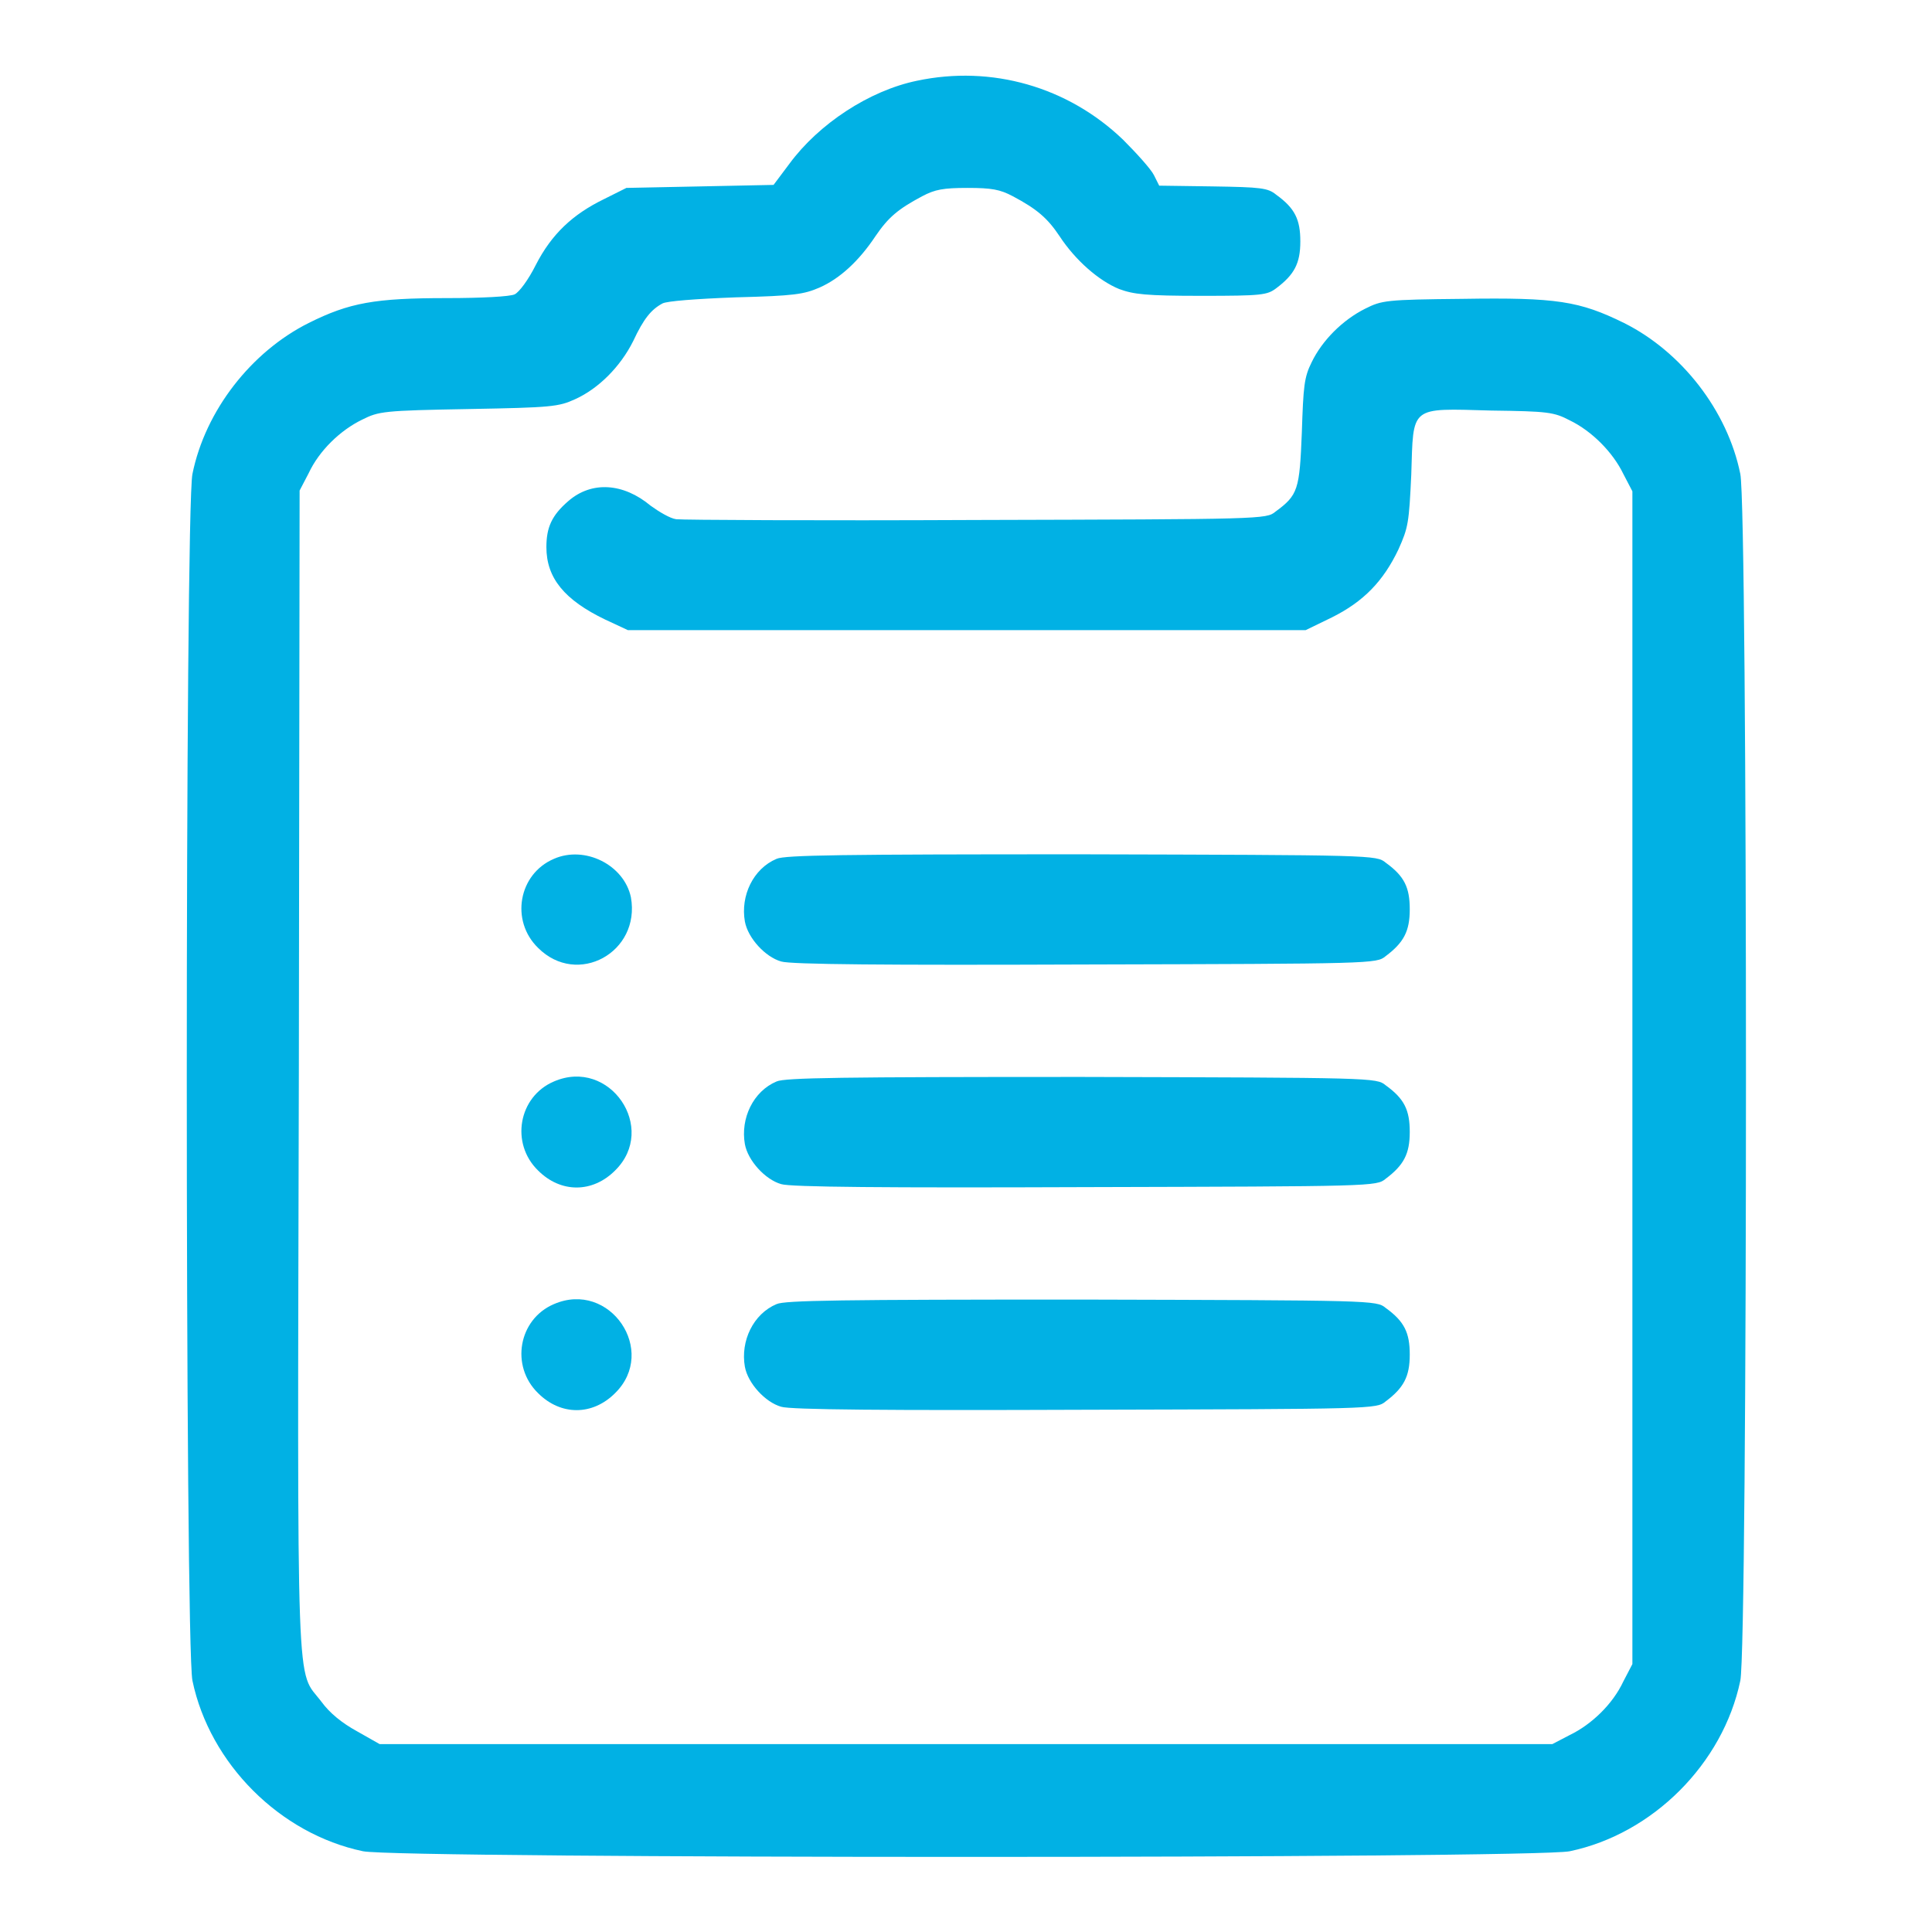 <svg xmlns="http://www.w3.org/2000/svg" viewBox="0 0 256 256" xml:space="preserve"><g fill="#01b1e4"><path data-title="Layer 0" d="M121.5 10.7c-6.3 1.3-13 5.7-16.9 11l-2.1 2.8-9.7.2-9.8.2-3 1.5c-4.1 2-6.9 4.6-9 8.7-1 2-2.2 3.6-2.8 3.9-.6.3-4.4.5-9 .5-9.5 0-12.9.6-18.3 3.3-7.6 3.8-13.7 11.6-15.4 20-1 4.8-1 155.1 0 159.9 2.3 11 11.6 20.3 22.6 22.6 4.8 1 155.1 1 159.9 0 11-2.3 20.3-11.6 22.6-22.6 1-4.8 1-155.1 0-159.9-1.7-8.4-7.8-16.2-15.4-20-5.9-2.9-8.9-3.4-21.4-3.2-10.2.1-10.7.2-12.9 1.3-3 1.5-5.7 4.2-7.1 7.1-1 2-1.1 3.2-1.3 9.3-.3 7.6-.5 8.3-3.5 10.5-1.2 1-1.7 1-39.6 1.1-21.1.1-39 0-39.8-.1-.8-.1-2.3-1-3.4-1.8-3.6-3-7.8-3.3-10.9-.6-2.2 1.9-2.9 3.5-2.9 6.1 0 4.1 2.4 7 7.8 9.6l3 1.4H173l3.5-1.7c4.2-2.1 6.8-4.8 8.8-9 1.3-2.9 1.4-3.5 1.7-9.9.3-9.2-.3-8.8 10.6-8.5 7.5.1 8.3.2 10.4 1.3 2.9 1.4 5.7 4.2 7.1 7.1l1.2 2.3v155.4l-1.2 2.3c-1.4 3-4.2 5.7-7.1 7.1l-2.3 1.2H50.3l-3-1.7c-2-1.1-3.6-2.4-4.7-3.9-3.4-4.5-3.2 1.8-3-83.7l.1-76.8 1.2-2.3c1.4-3 4.2-5.7 7.1-7.1 2.2-1.1 2.8-1.2 14.1-1.4 11-.2 11.9-.3 14.1-1.3 3.1-1.4 6-4.3 7.7-7.7 1.4-3 2.4-4.2 3.9-5 .6-.3 4.3-.6 9.7-.8 7.8-.2 9-.4 11.1-1.3 2.7-1.2 5.2-3.5 7.4-6.8 1.7-2.5 3-3.6 6.2-5.3 1.7-.9 2.8-1.1 6-1.1s4.3.2 6 1.1c3.2 1.7 4.6 2.9 6.2 5.3 2.1 3.2 5.2 5.9 7.9 7 1.9.7 3.5.9 10.9.9 8 0 8.7-.1 9.9-1 2.4-1.8 3.2-3.3 3.2-6.2 0-2.9-.7-4.4-3.2-6.2-1.1-.9-2-1-8.4-1.1l-7.1-.1-.7-1.4c-.4-.8-2.3-2.9-4.1-4.7-7.3-7-17.4-9.9-27.3-7.8z"/><path data-title="Layer 1" d="M73.4 113.8c-4.7 2-5.8 8.2-2.1 11.8 5.2 5.2 13.6.6 12.3-6.7-.9-4.3-6.1-6.9-10.2-5.1z"/><path data-title="Layer 2" d="M102.9 113.8c-3.1 1.3-4.8 4.9-4.2 8.3.4 2.2 2.7 4.7 4.8 5.3 1.2.4 14.1.5 40.3.4 38.1-.1 38.6-.1 39.8-1.1 2.4-1.8 3.2-3.3 3.2-6.2 0-2.9-.7-4.4-3.2-6.2-1.2-1-1.7-1-40.3-1.1-31.8 0-39.3.1-40.4.6z"/><path data-title="Layer 3" d="M73.4 143.3c-4.7 2-5.8 8.2-2.1 11.8 3 3 7.2 3 10.2 0 5.7-5.6-.7-15-8.1-11.8z"/><path data-title="Layer 4" d="M102.9 143.3c-3.1 1.3-4.8 4.9-4.2 8.3.4 2.2 2.7 4.7 4.8 5.3 1.2.4 14.1.5 40.3.4 38.1-.1 38.6-.1 39.8-1.1 2.4-1.8 3.2-3.3 3.2-6.2s-.7-4.4-3.2-6.2c-1.2-1-1.7-1-40.3-1.1-31.8 0-39.3.1-40.4.6z"/><path data-title="Layer 5" d="M73.4 172.8c-4.7 2-5.8 8.2-2.1 11.8 3 3 7.2 3 10.2 0 5.7-5.6-.7-15-8.1-11.8z"/><path data-title="Layer 6" d="M102.9 172.8c-3.1 1.3-4.8 4.9-4.2 8.3.4 2.2 2.7 4.7 4.8 5.3 1.2.4 14.1.5 40.3.4 38.1-.1 38.6-.1 39.8-1.1 2.4-1.8 3.2-3.3 3.2-6.2s-.7-4.4-3.2-6.2c-1.2-1-1.7-1-40.3-1.1-31.8 0-39.3.1-40.4.6z"/></g></svg>